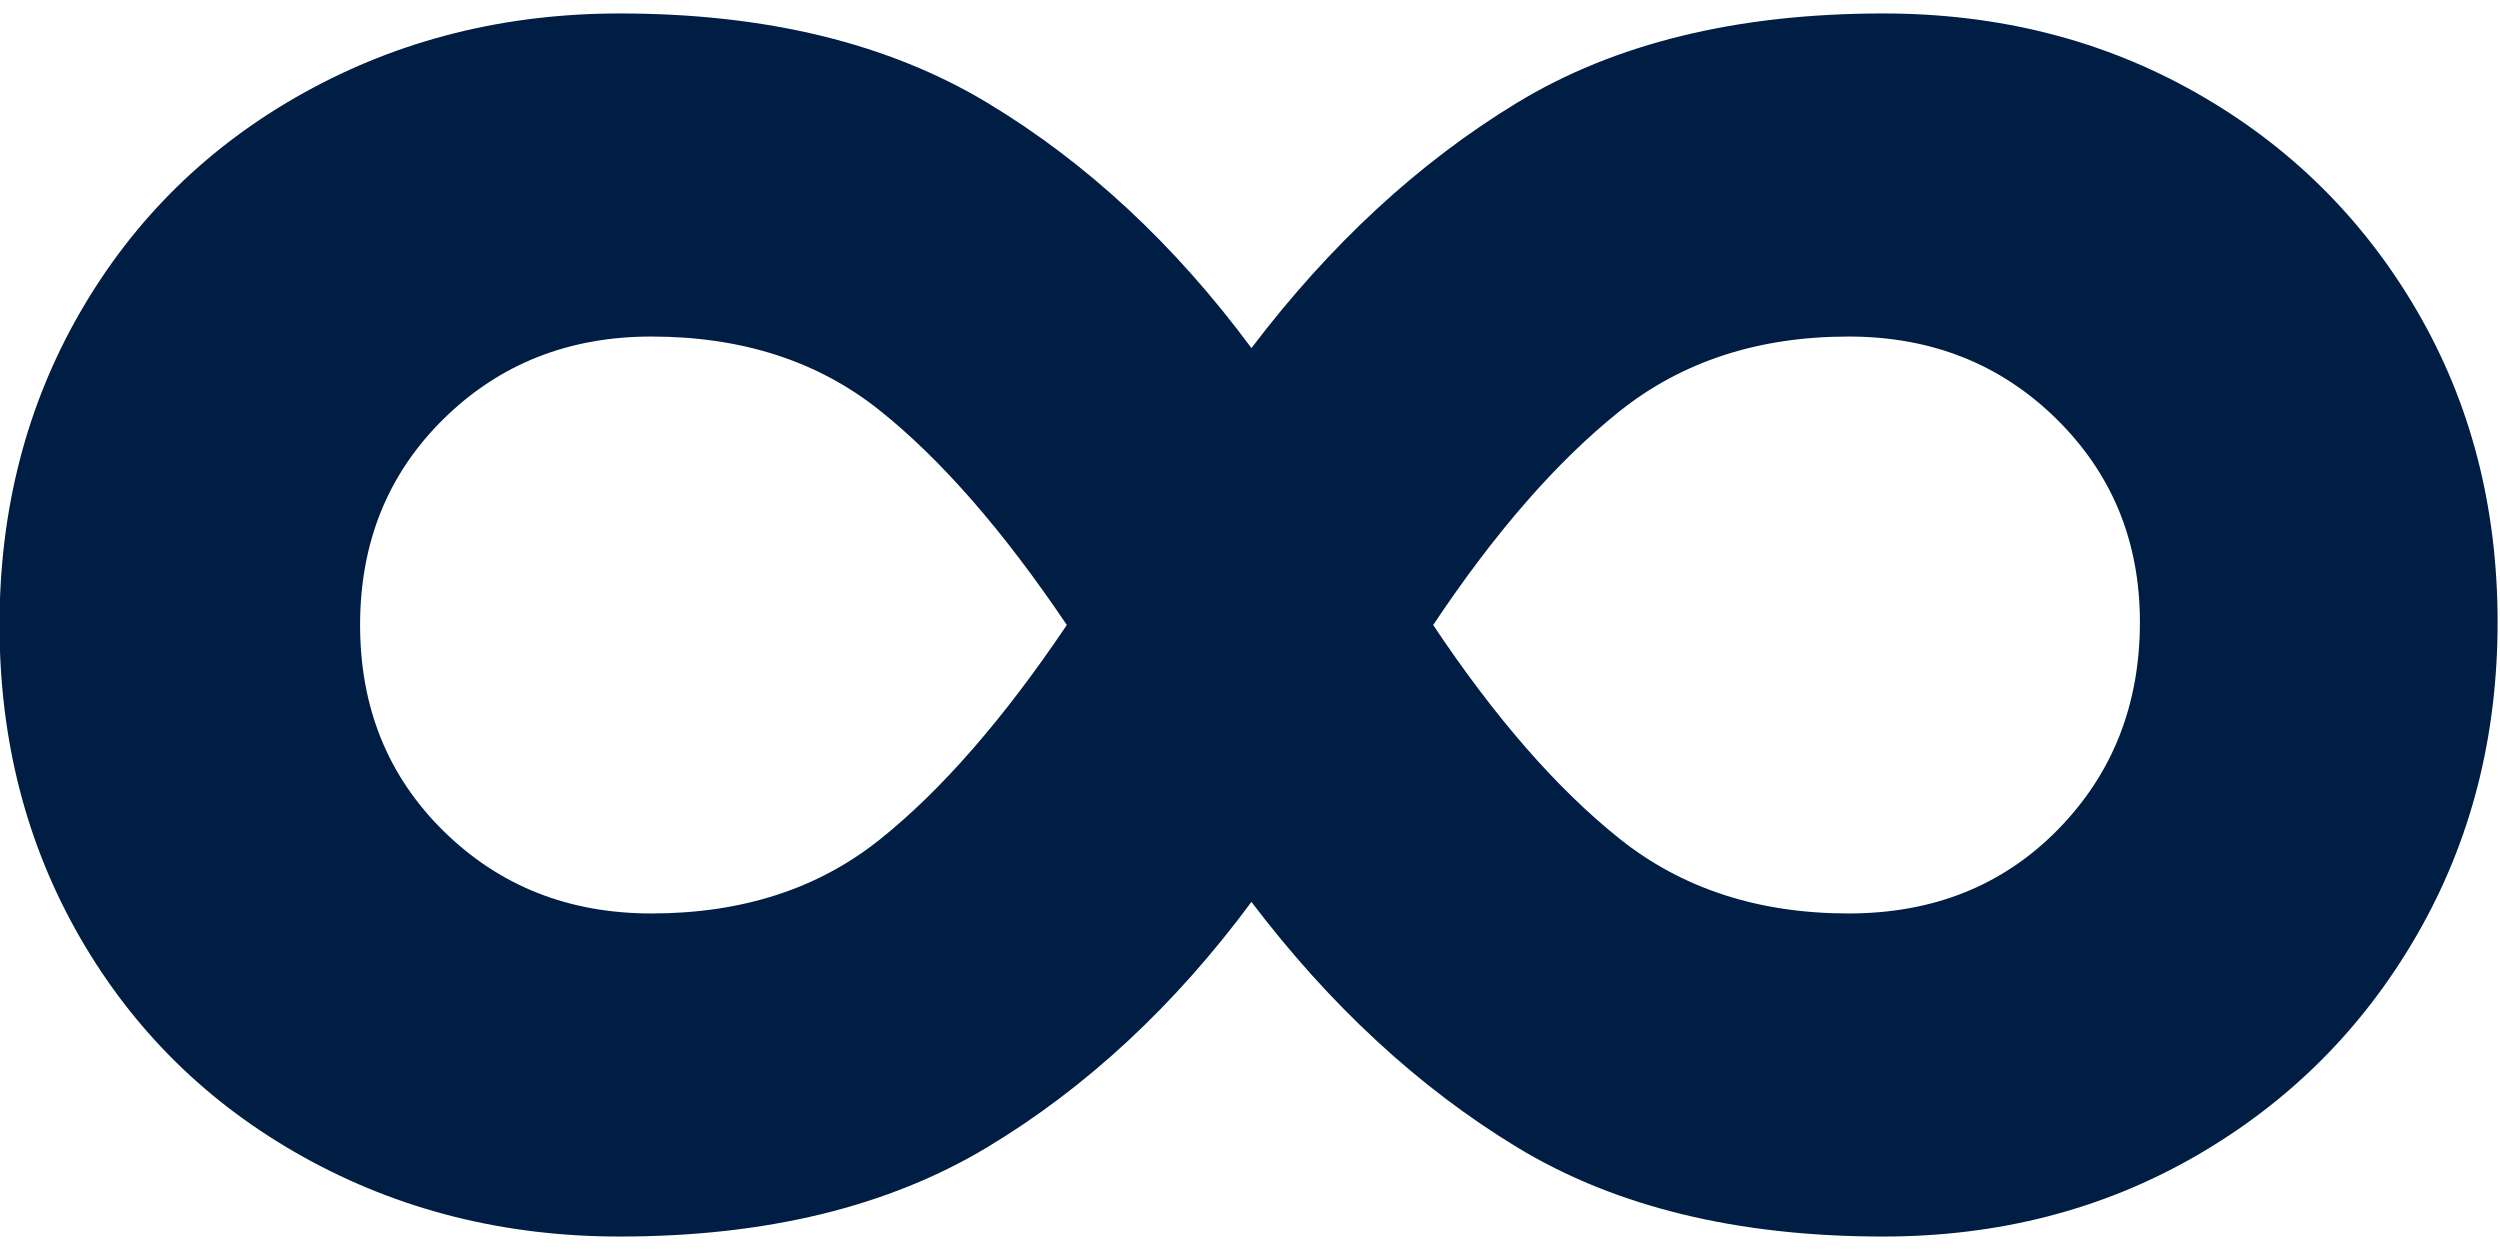 <?xml version="1.0" encoding="UTF-8"?>
<svg width="26px" height="13px" viewBox="0 0 26 13" version="1.1" xmlns="http://www.w3.org/2000/svg" xmlns:xlink="http://www.w3.org/1999/xlink">
    <title>∞</title>
    <g id="Symbols" stroke="none" stroke-width="1" fill="none" fill-rule="evenodd">
        <g id="∞" transform="translate(12.985, 6.5) rotate(-360) translate(-12.985, -6.5) translate(-0.005, 0.14)" fill="#001D43" fill-rule="nonzero">
            <path d="M19.59,0 C20.79,0 21.875,0.275 22.845,0.825 C23.815,1.375 24.58,2.13 25.14,3.09 C25.7,4.05 25.98,5.13 25.98,6.33 C25.98,7.53 25.7,8.615 25.14,9.585 C24.58,10.555 23.815,11.32 22.845,11.88 C21.875,12.44 20.79,12.72 19.59,12.72 C18.07,12.72 16.8,12.41 15.78,11.79 C14.76,11.17 13.84,10.32 13.02,9.24 C12.22,10.32 11.305,11.17 10.275,11.79 C9.245,12.41 7.97,12.72 6.45,12.72 C5.25,12.72 4.155,12.445 3.165,11.895 C2.175,11.345 1.4,10.585 0.84,9.615 C0.28,8.645 0,7.56 0,6.36 C0,5.16 0.28,4.075 0.84,3.105 C1.4,2.135 2.175,1.375 3.165,0.825 C4.155,0.275 5.25,0 6.45,0 C7.97,0 9.245,0.31 10.275,0.93 C11.305,1.55 12.22,2.4 13.02,3.48 C13.84,2.4 14.76,1.55 15.78,0.93 C16.8,0.31 18.07,0 19.59,0 Z M6.78,9.36 C7.72,9.36 8.51,9.105 9.15,8.595 C9.79,8.085 10.44,7.34 11.1,6.36 C10.44,5.38 9.79,4.635 9.15,4.125 C8.51,3.615 7.72,3.36 6.78,3.36 C5.92,3.36 5.2,3.645 4.62,4.215 C4.04,4.785 3.75,5.5 3.75,6.36 C3.75,7.22 4.04,7.935 4.62,8.505 C5.2,9.075 5.92,9.36 6.78,9.36 Z M19.23,9.36 C20.11,9.36 20.835,9.07 21.405,8.49 C21.975,7.91 22.26,7.19 22.26,6.33 C22.26,5.49 21.97,4.785 21.39,4.215 C20.81,3.645 20.09,3.36 19.23,3.36 C18.29,3.36 17.495,3.62 16.845,4.14 C16.195,4.66 15.55,5.4 14.91,6.36 C15.55,7.32 16.195,8.06 16.845,8.58 C17.495,9.1 18.29,9.36 19.23,9.36 Z" id="Shape"></path>
        </g>
    </g>
</svg>